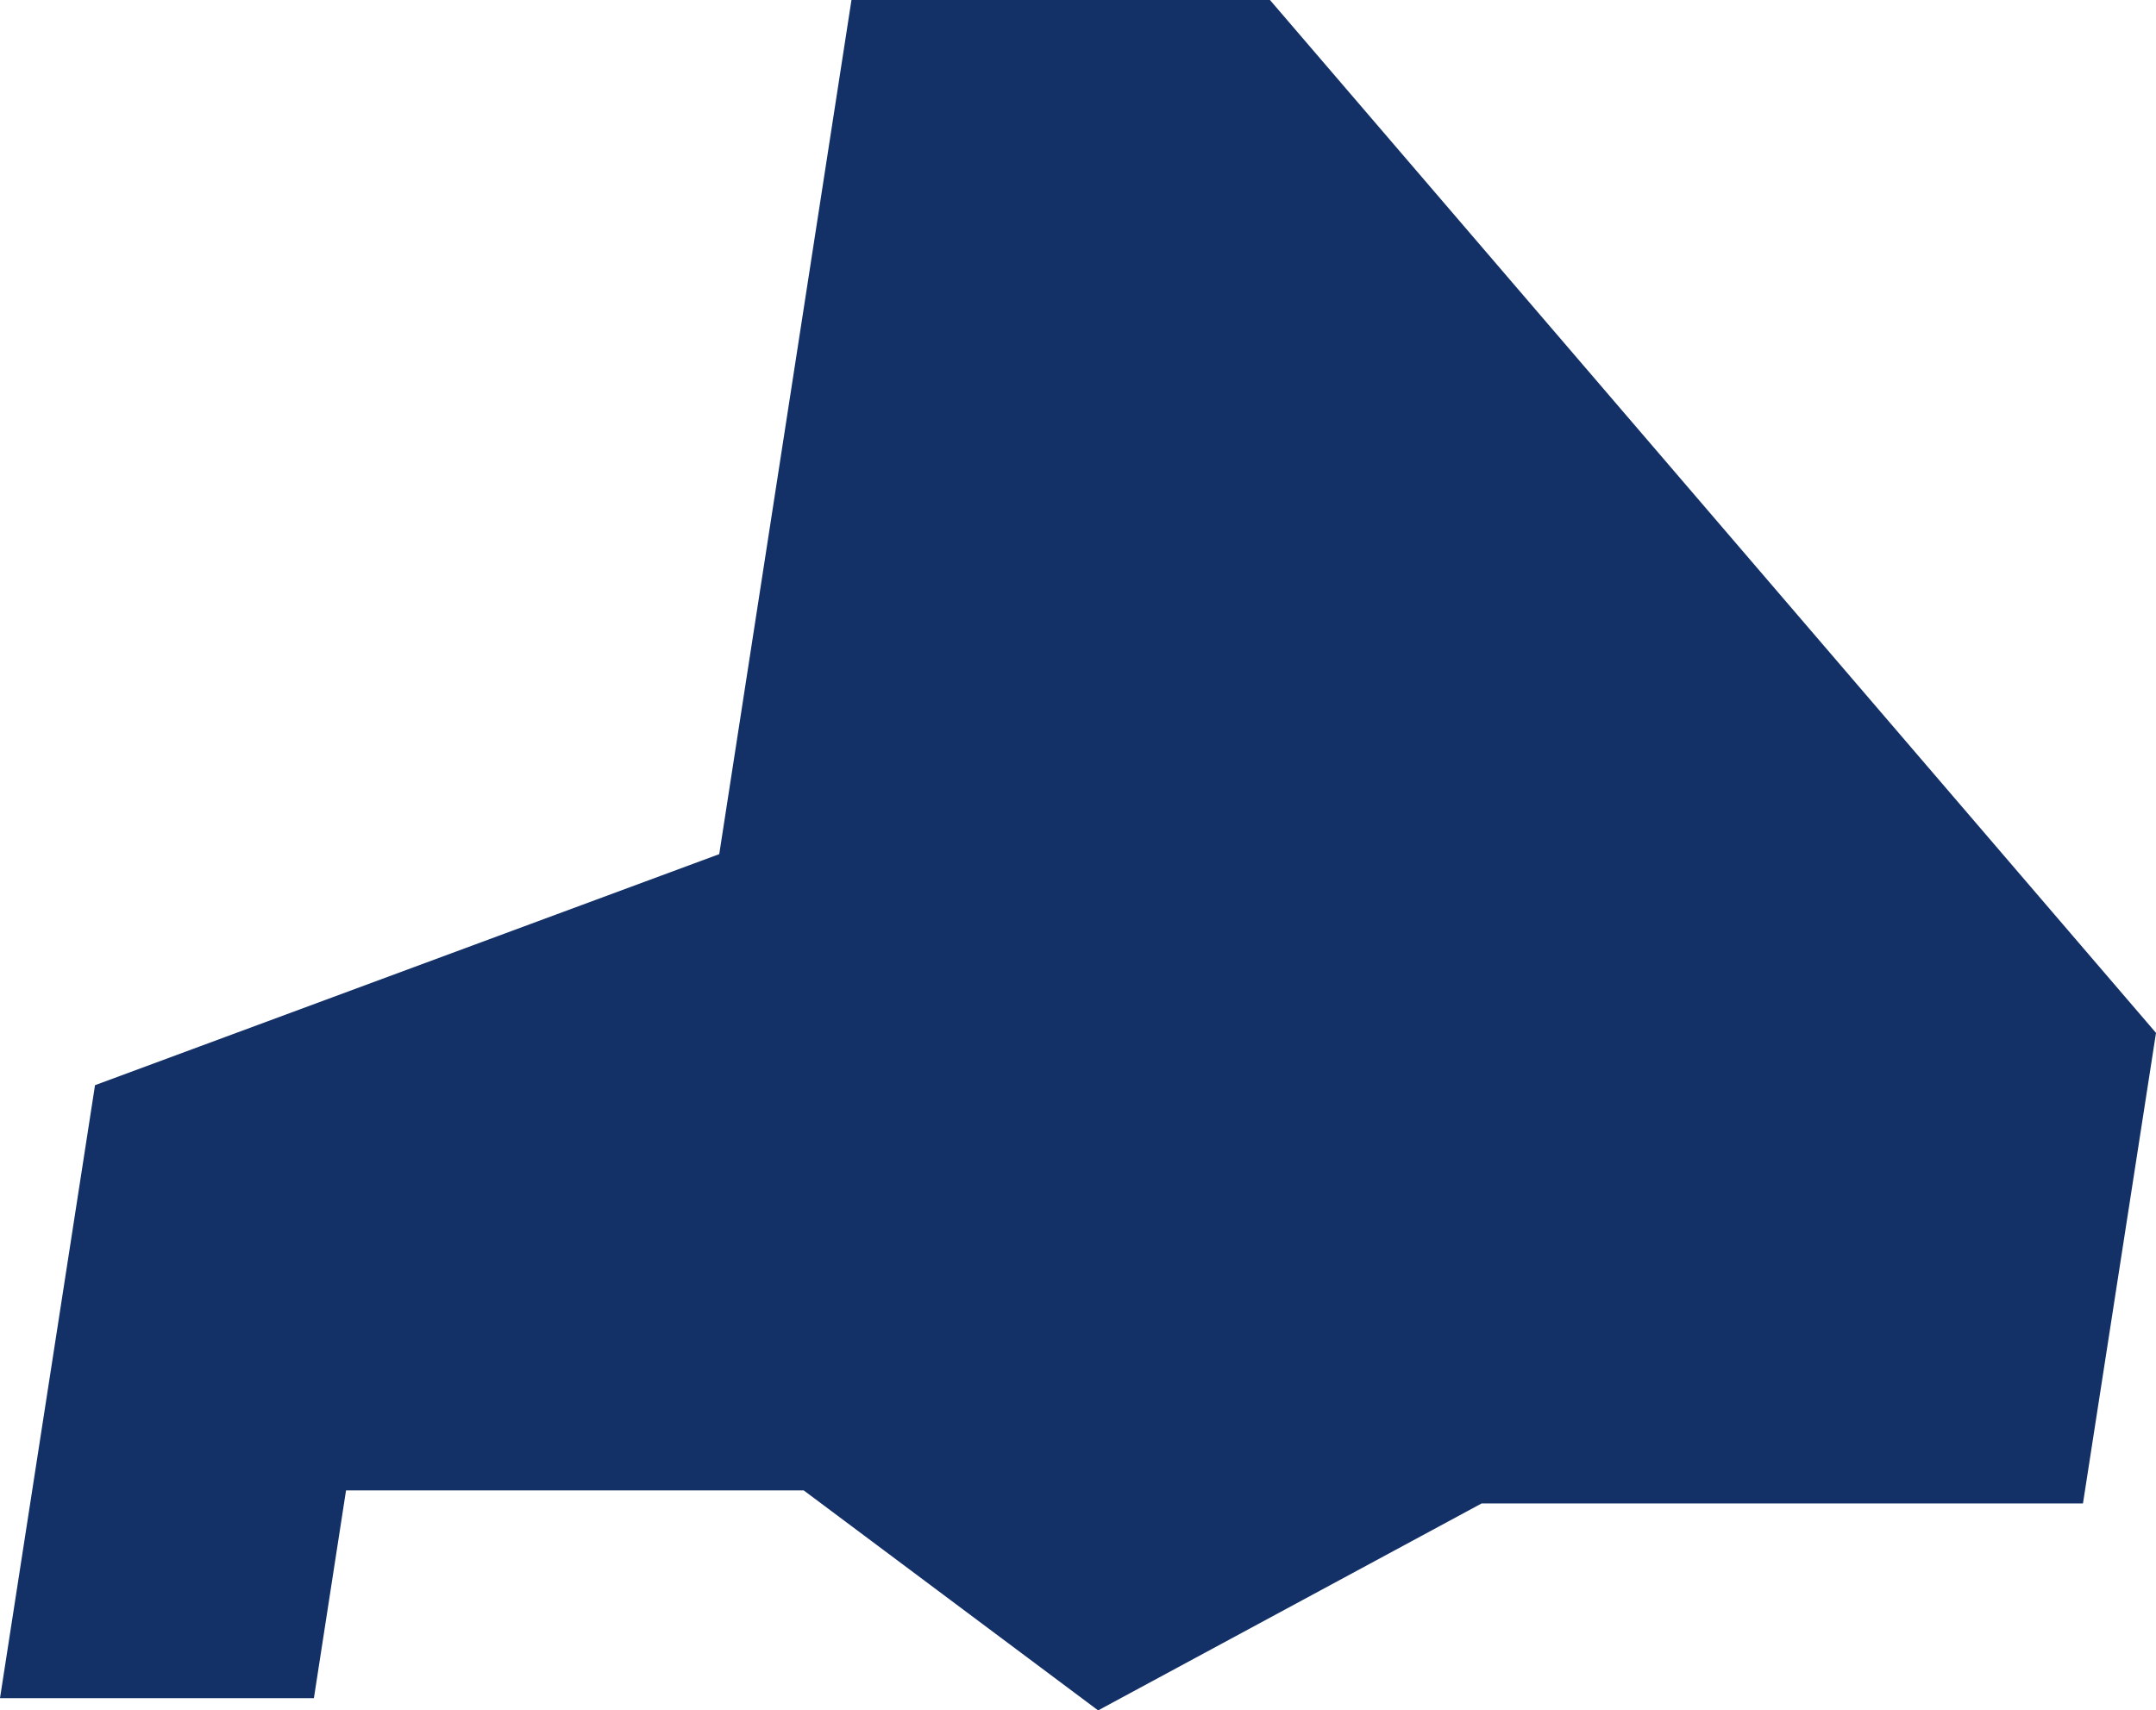 <svg xmlns="http://www.w3.org/2000/svg" width="138.095" height="109.561" viewBox="0 0 138.095 109.561"><defs><style>.a{fill:#133167;}</style></defs><path class="a" d="M405.985,0l-8.47,54.713-39.982,14.8-6.086,39.265h20.106l2.058-13.308h29.315l18.858,14.092,24.561-13.255h38.519l4.678-30.144L432.79,0Z" transform="translate(-351.447 0)"></path></svg>